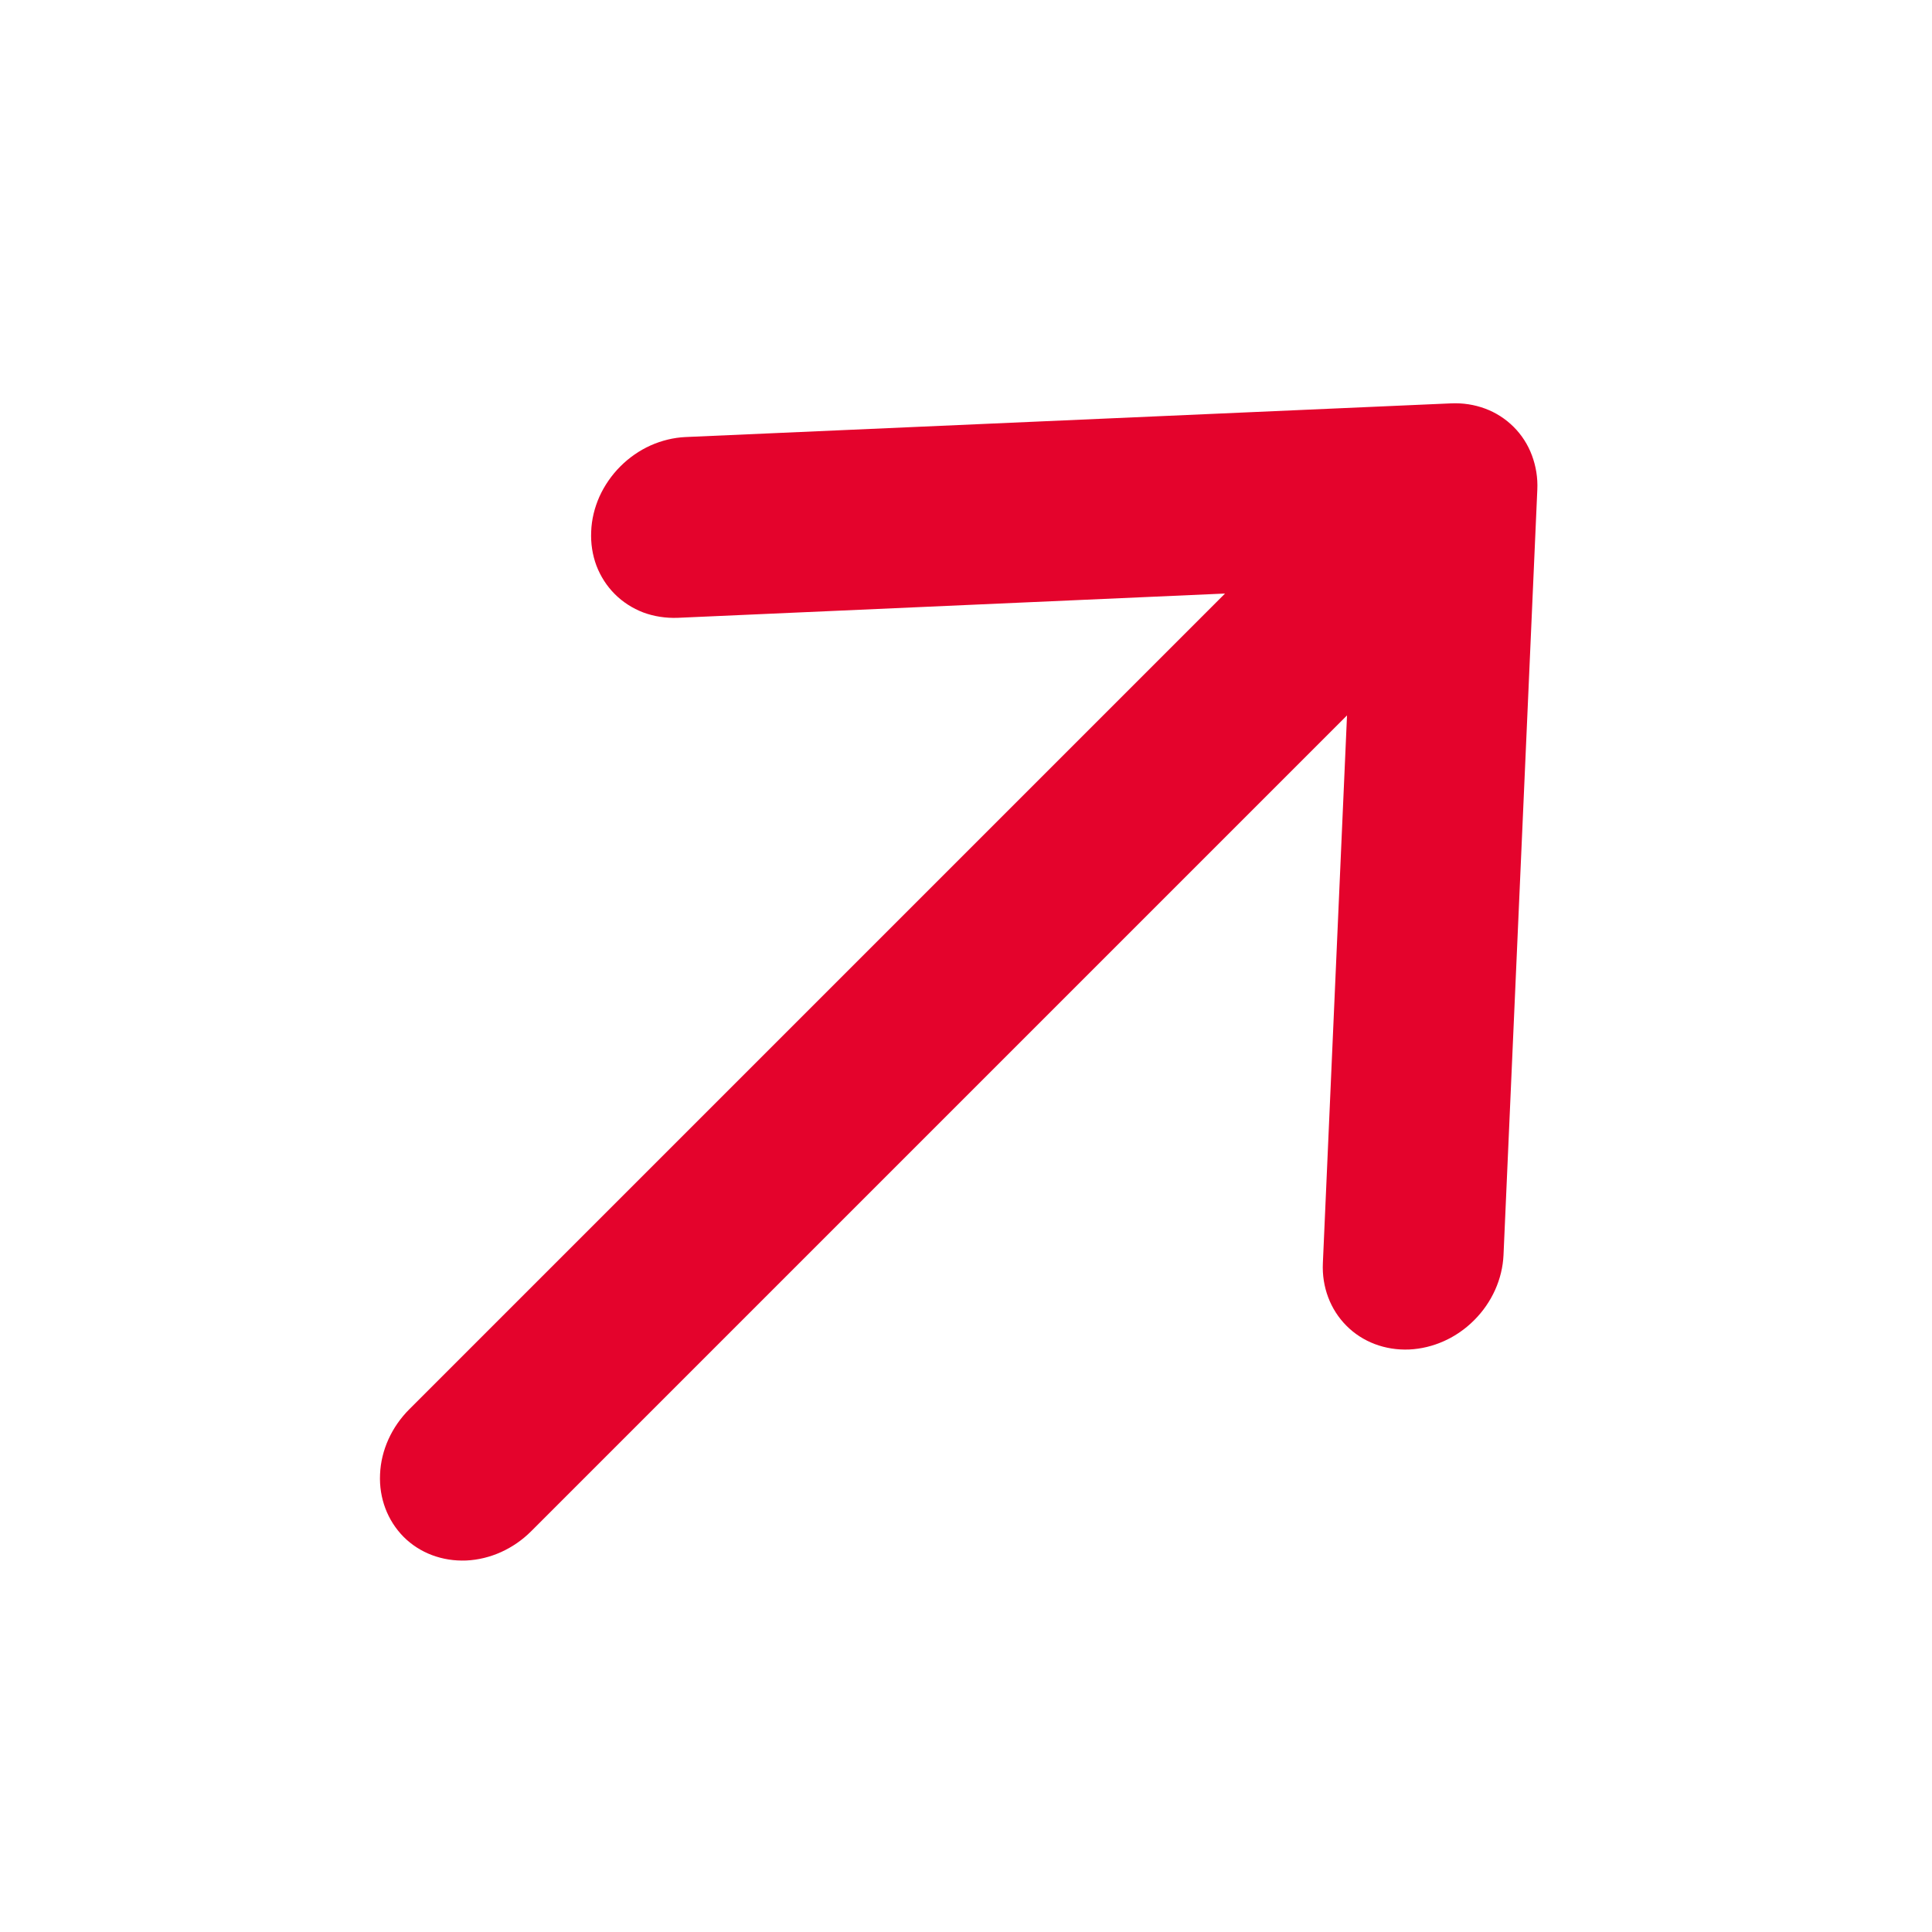 <?xml version="1.0" encoding="UTF-8"?> <svg xmlns="http://www.w3.org/2000/svg" width="14" height="14" viewBox="0 0 14 14" fill="none"><g clip-path="url(#clip0_1103_15002)"><path d="M2.925 11.137C3.042 11.254 3.205 11.315 3.379 11.308C3.552 11.3 3.721 11.224 3.849 11.096L9.761 5.184L9.586 9.153C9.578 9.326 9.64 9.49 9.757 9.607C9.874 9.725 10.038 9.786 10.211 9.779C10.385 9.771 10.555 9.695 10.683 9.566C10.811 9.438 10.887 9.269 10.895 9.095L11.14 3.548C11.144 3.462 11.13 3.378 11.101 3.3C11.072 3.222 11.027 3.152 10.969 3.094C10.91 3.035 10.84 2.99 10.762 2.961C10.684 2.932 10.6 2.919 10.514 2.923L4.967 3.167C4.881 3.171 4.795 3.192 4.714 3.228C4.634 3.264 4.559 3.316 4.496 3.379C4.432 3.443 4.381 3.517 4.344 3.598C4.308 3.679 4.287 3.765 4.284 3.851C4.28 3.937 4.293 4.021 4.322 4.099C4.352 4.177 4.397 4.247 4.455 4.305C4.513 4.363 4.583 4.408 4.661 4.438C4.739 4.467 4.824 4.48 4.91 4.477L8.877 4.301L2.966 10.212C2.838 10.34 2.761 10.509 2.754 10.683C2.746 10.856 2.808 11.019 2.925 11.137Z" fill="#E4032C"></path></g><defs><clipPath id="clip0_1103_15002"><rect width="14" height="14" fill="white" transform="matrix(1 0 0 -1 0 14)"></rect></clipPath></defs></svg> 